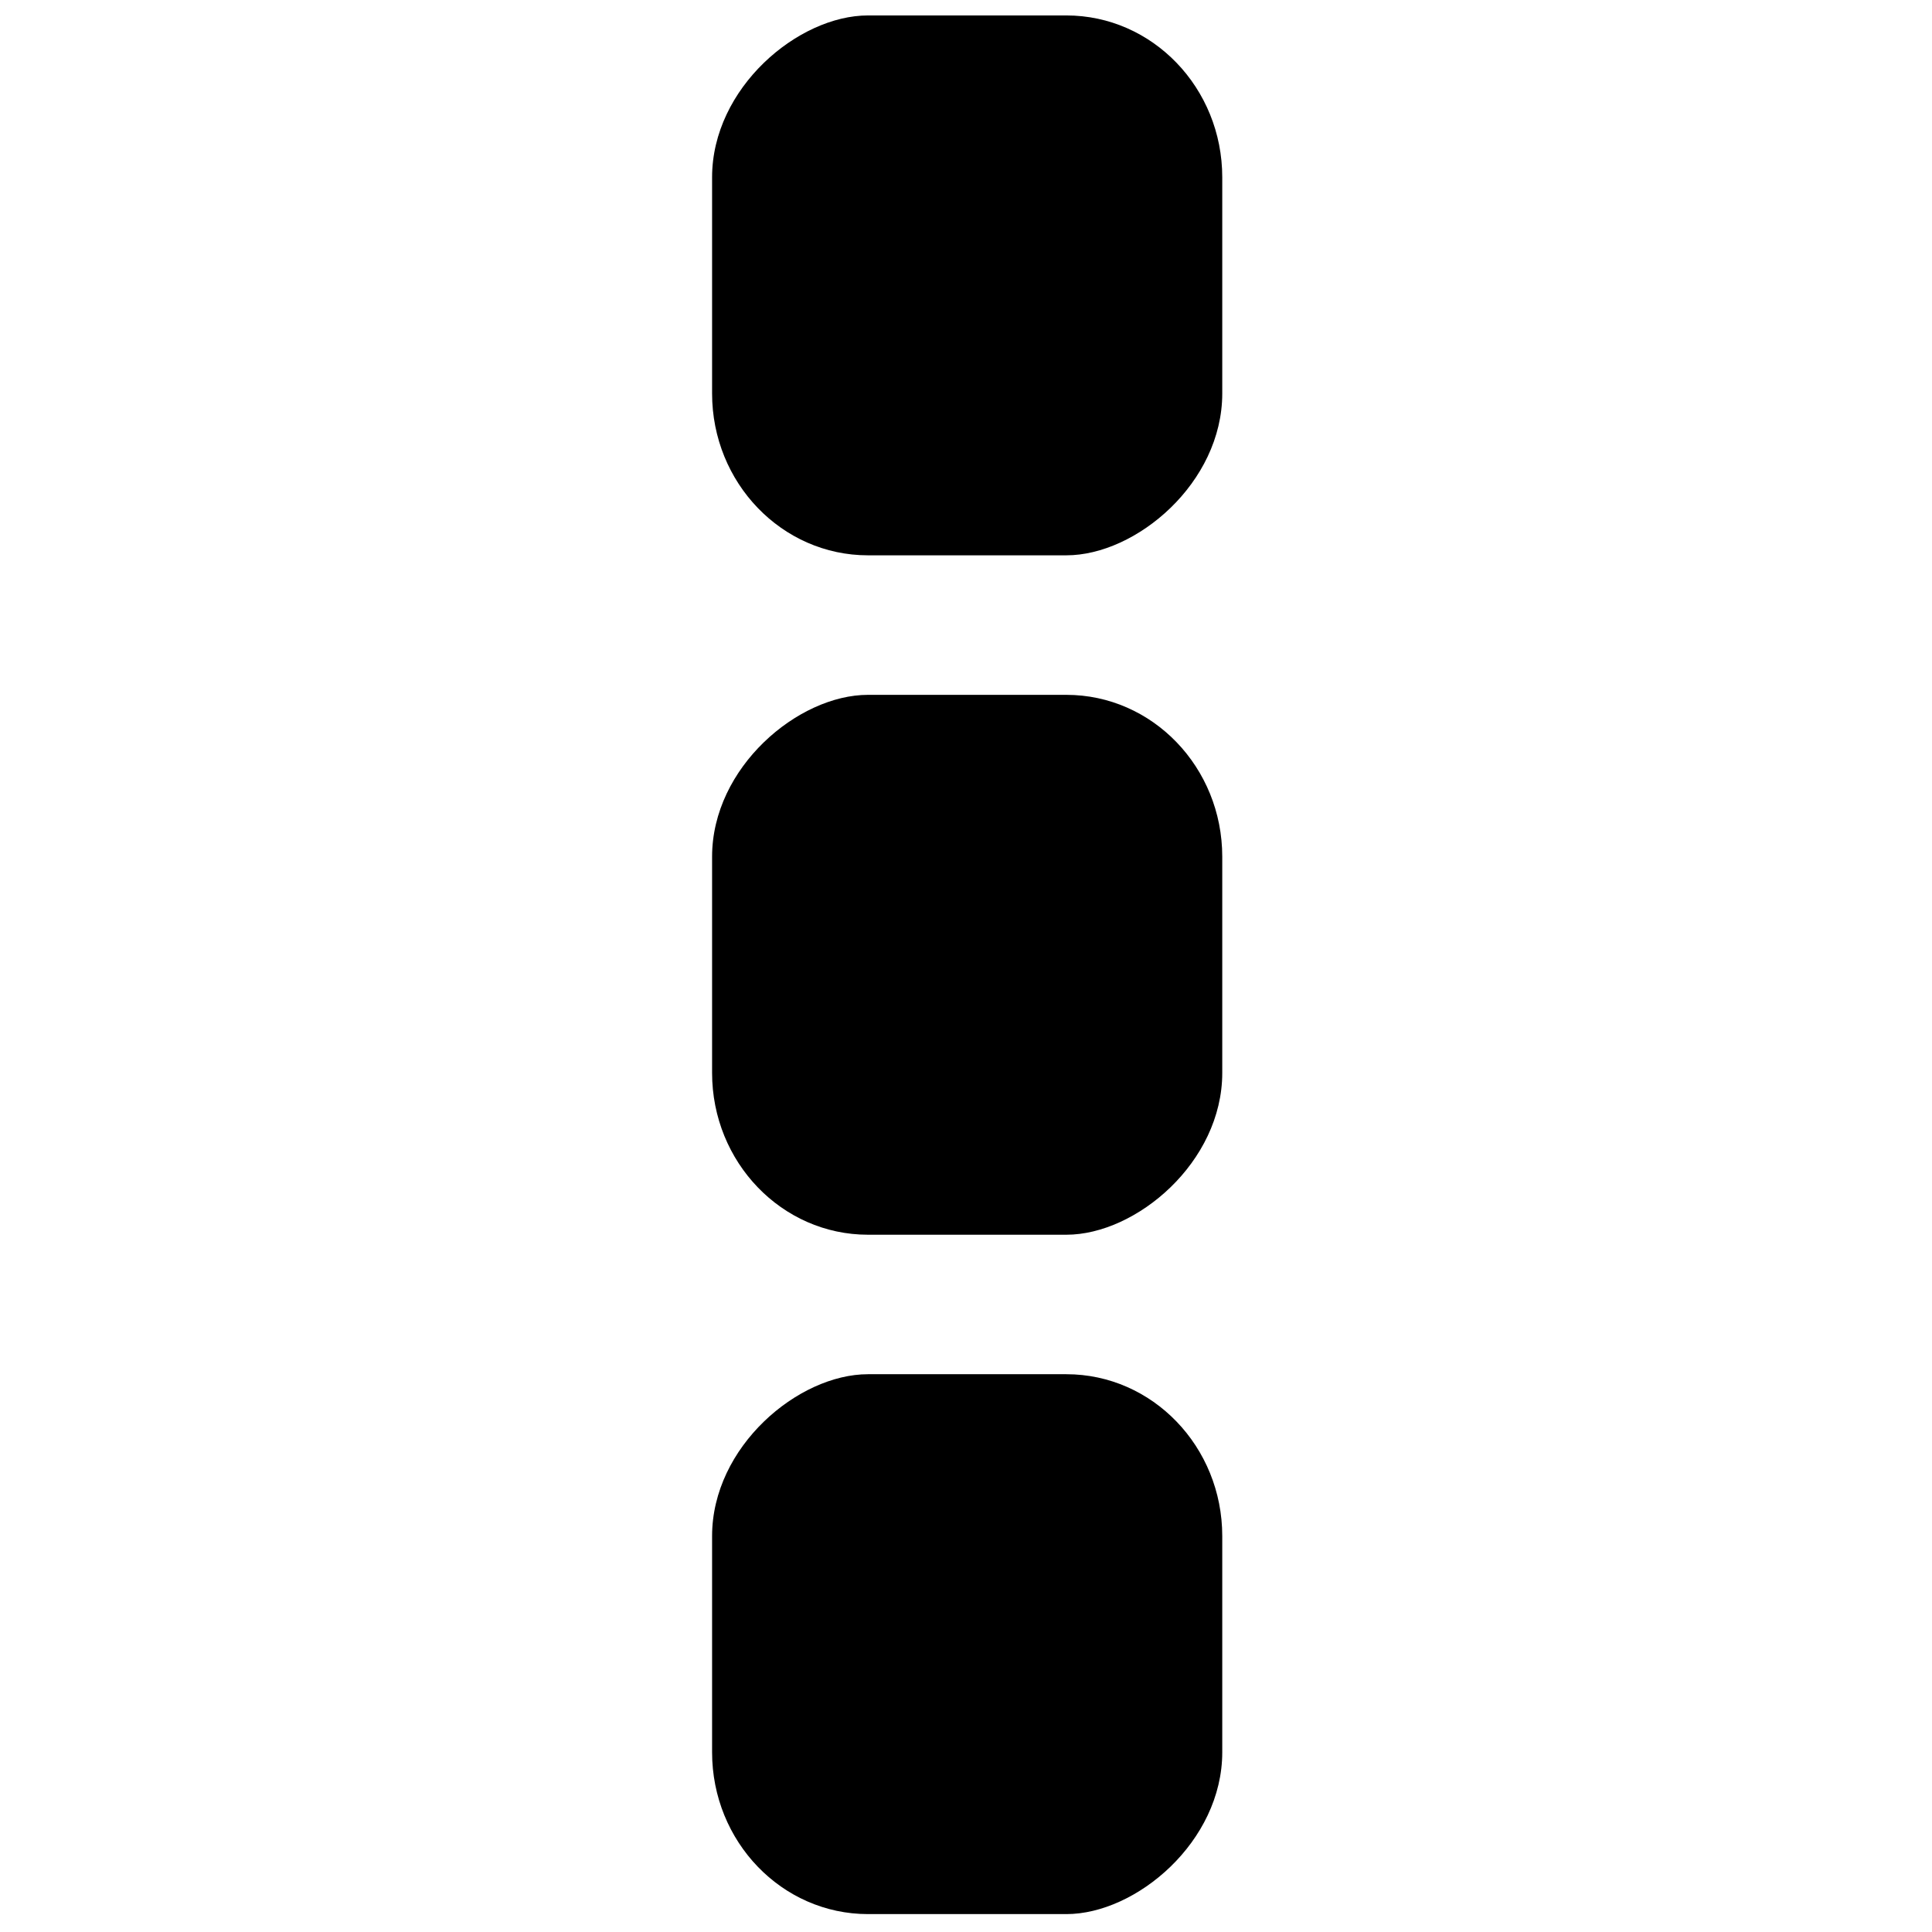 <?xml version="1.0" encoding="UTF-8"?>
<!-- Uploaded to: SVG Repo, www.svgrepo.com, Generator: SVG Repo Mixer Tools -->
<svg width="800px" height="800px" version="1.1" viewBox="144 144 512 512" xmlns="http://www.w3.org/2000/svg">
 <defs>
  <clipPath id="b">
   <path d="m332 148.09h136v143.91h-136z"/>
  </clipPath>
  <clipPath id="a">
   <path d="m332 508h136v143.9h-136z"/>
  </clipPath>
 </defs>
 <g clip-path="url(#b)">
  <path d="m467.91 190.99v57.277c0 23.691-22.812 42.898-41.309 42.898h-52.582c-22.812 0-41.309-19.207-41.309-42.898v-57.277c0-23.691 22.812-42.898 41.309-42.898h52.582c22.812 0 41.309 19.207 41.309 42.898z" fill-rule="evenodd"/>
 </g>
 <path d="m467.91 371.04v57.277c0 23.691-22.812 42.898-41.309 42.898h-52.582c-22.812 0-41.309-19.207-41.309-42.898v-57.277c0-23.691 22.812-42.898 41.309-42.898h52.582c22.812 0 41.309 19.207 41.309 42.898z" fill-rule="evenodd"/>
 <g clip-path="url(#a)">
  <path d="m467.91 551.08v57.277c0 23.691-22.812 42.898-41.309 42.898h-52.582c-22.812 0-41.309-19.207-41.309-42.898v-57.277c0-23.691 22.812-42.898 41.309-42.898h52.582c22.812 0 41.309 19.207 41.309 42.898z" fill-rule="evenodd"/>
 </g>
</svg>